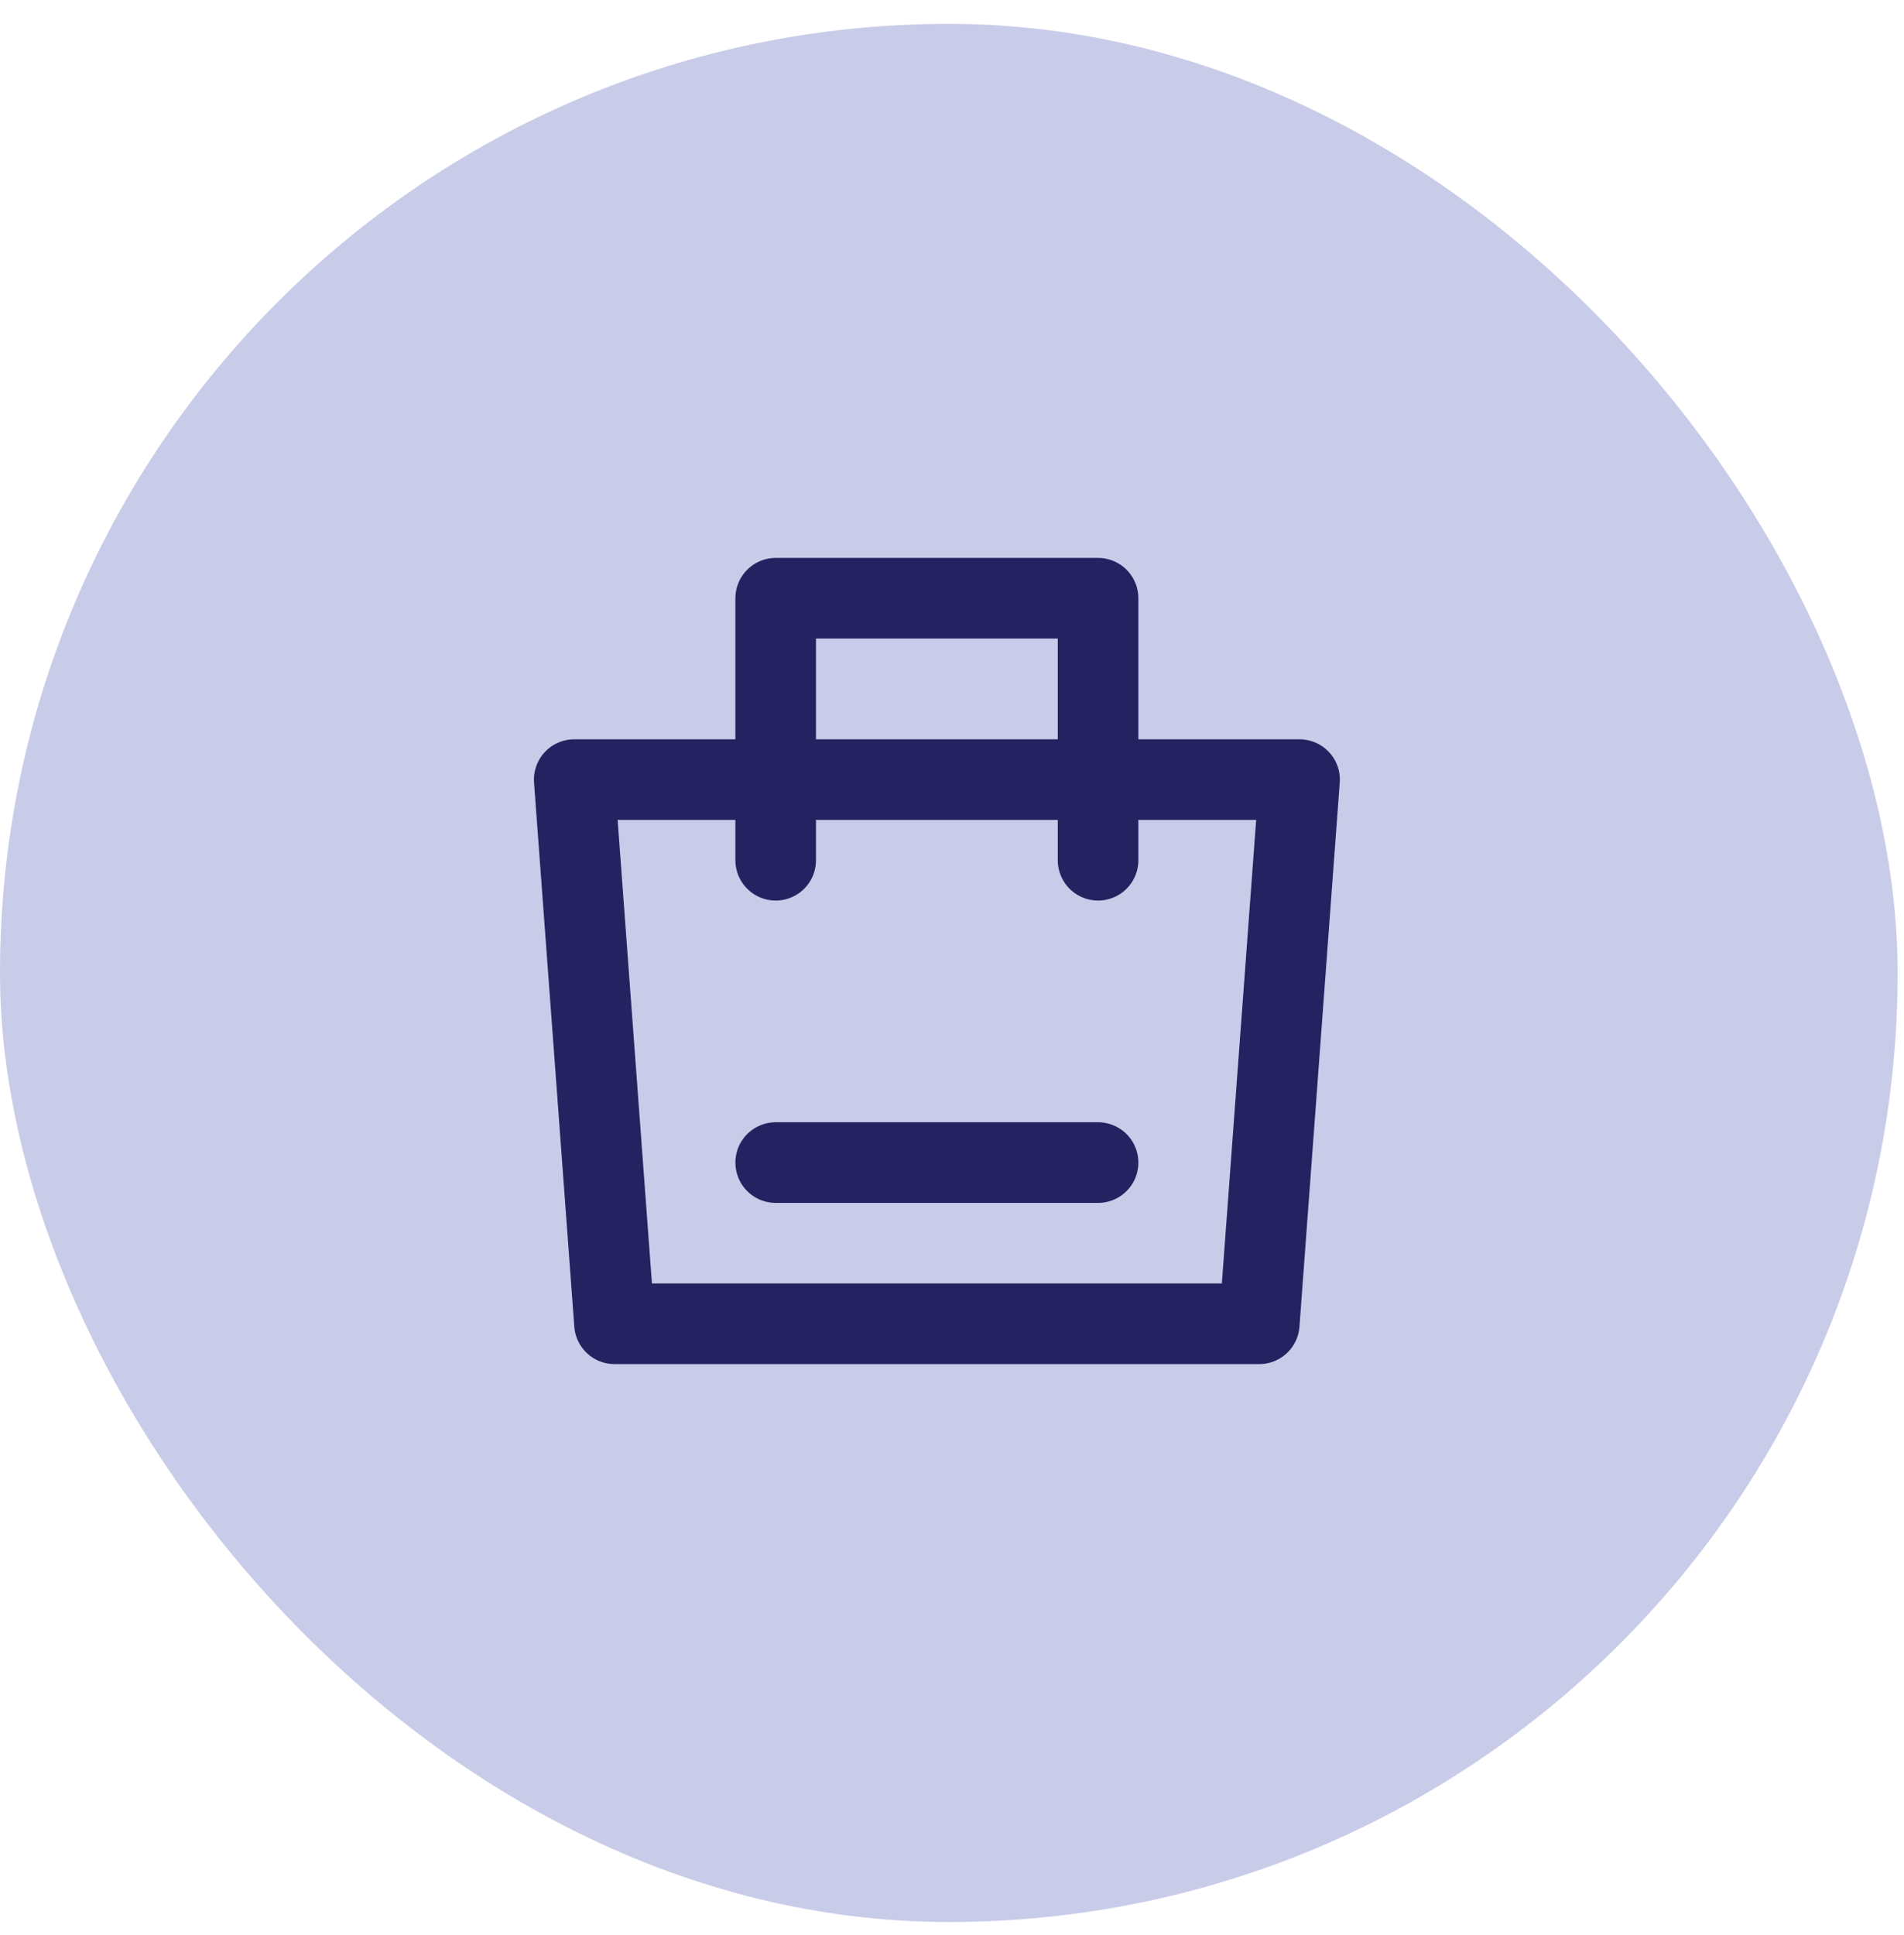 <svg width="63" height="64" viewBox="0 0 63 64" fill="none" xmlns="http://www.w3.org/2000/svg">
<rect y="0.789" width="62.79" height="62.79" rx="31.395" fill="#C9CCE8"/>
<path d="M19 25.789H43L41.667 43.789H20.333L19 25.789Z" stroke="#262262" stroke-width="2.667" stroke-linejoin="round"/>
<path d="M25.666 28.456V19.789H36.333V28.456" stroke="#262262" stroke-width="2.667" stroke-linecap="round" stroke-linejoin="round"/>
<path d="M25.666 38.457H36.333" stroke="#262262" stroke-width="2.667" stroke-linecap="round"/>
</svg>
